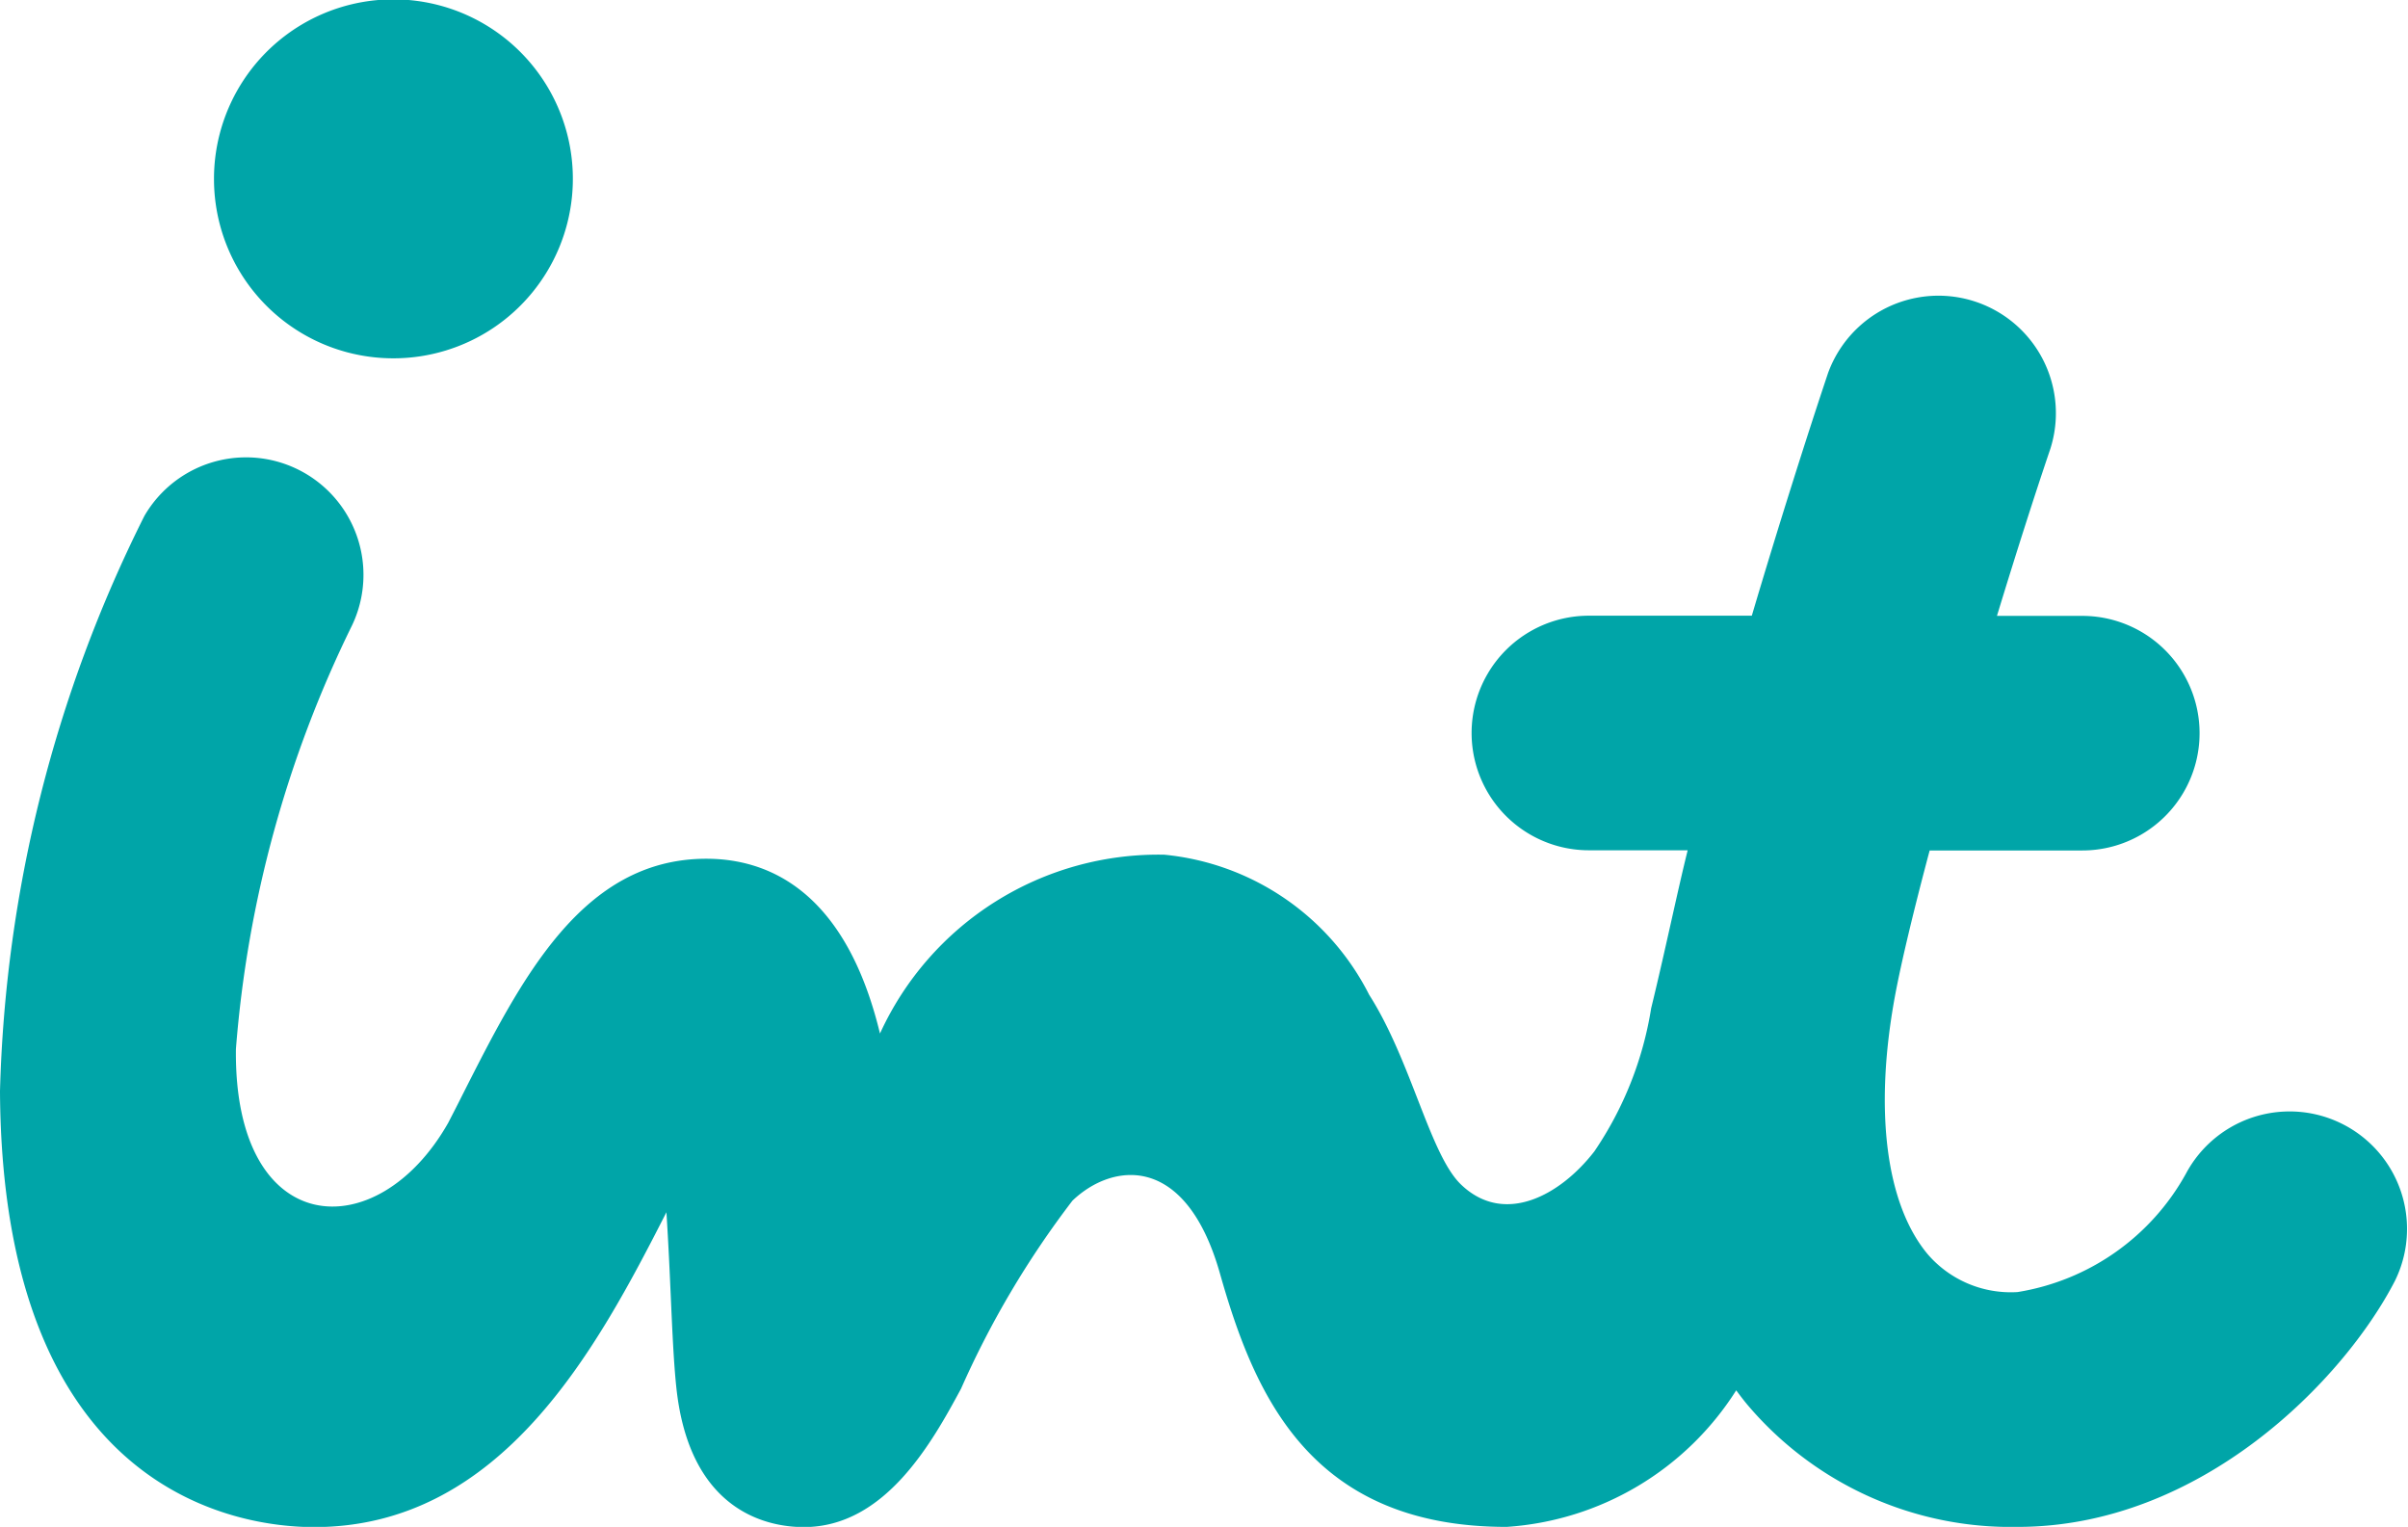 <svg xmlns="http://www.w3.org/2000/svg" width="38.113" height="24.162" viewBox="0 0 38.113 24.162">
  <path id="shape" d="M27.653,22.224c-.06-.072-.117-.148-.173-.223a4.667,4.667,0,0,1-3.633,2.161c-3.11,0-3.994-2.092-4.538-4.01S17.6,18.4,16.974,19a14.642,14.642,0,0,0-1.763,2.975c-.458.848-1.2,2.19-2.489,2.19-.537,0-1.809-.216-2.018-2.217-.042-.4-.063-.9-.089-1.475-.014-.321-.035-.79-.067-1.29-1.1,2.158-2.607,4.982-5.578,4.982-1.158,0-4.937-.5-4.97-6.9a21.555,21.555,0,0,1,2.285-9.1A1.859,1.859,0,0,1,5.574,9.892,18.443,18.443,0,0,0,3.734,16.6c-.035,3.02,2.235,3.153,3.36,1.168.08-.155.155-.3.225-.441.93-1.837,1.893-3.738,3.861-3.738.968,0,2.2.495,2.748,2.766a4.845,4.845,0,0,1,4.5-2.83,4.074,4.074,0,0,1,3.243,2.217c.665,1.041.96,2.526,1.451,3,.688.663,1.576.171,2.112-.521a5.584,5.584,0,0,0,.9-2.266c.224-.919.418-1.859.578-2.5H25.148a1.856,1.856,0,1,1,0-3.712h2.579C28.155,8.3,28.6,6.9,28.932,5.908A1.859,1.859,0,0,1,32.453,7.1c-.256.754-.55,1.676-.846,2.646h1.351a1.856,1.856,0,1,1,0,3.712H30.542c-.253.949-.451,1.773-.552,2.32-.329,1.8-.139,3.278.52,4.068a1.736,1.736,0,0,0,1.423.6A3.721,3.721,0,0,0,34.6,18.569a1.859,1.859,0,0,1,3.306,1.7c-.807,1.565-3.065,3.893-5.974,3.893A5.462,5.462,0,0,1,27.653,22.224ZM3.387,2.835a2.84,2.84,0,1,1,2.84,2.835A2.837,2.837,0,0,1,3.387,2.835Z" fill="#00a5a8"/>
</svg>
